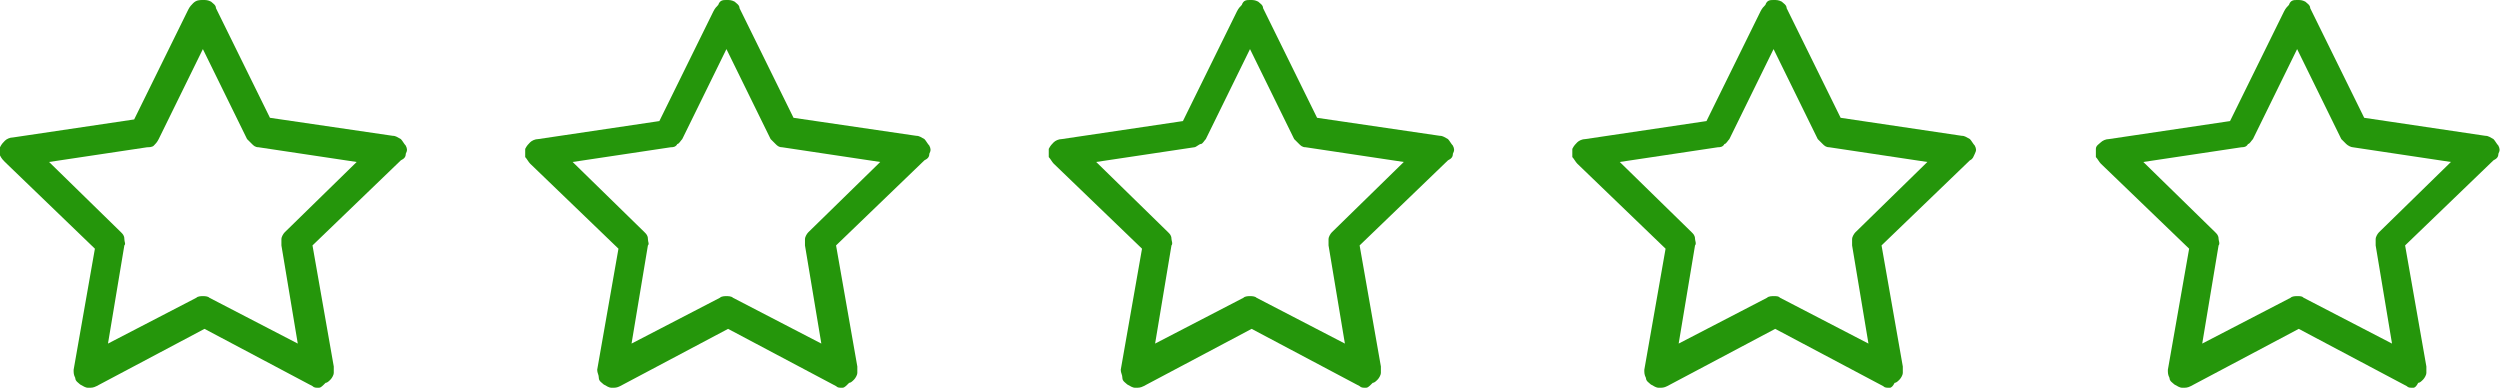 <?xml version="1.0" encoding="utf-8"?>
<!-- Generator: Adobe Illustrator 27.2.0, SVG Export Plug-In . SVG Version: 6.00 Build 0)  -->
<svg version="1.1" id="Слой_1" xmlns="http://www.w3.org/2000/svg" xmlns:xlink="http://www.w3.org/1999/xlink" x="0px" y="0px"
	 viewBox="0 0 152.8 23.7" style="enable-background:new 0 0 152.8 23.7;" xml:space="preserve">
<style type="text/css">
	.st0{display:none;fill:#FFFFFF;}
	.st1{fill:#25960b;}
</style>
<path class="st0" d="M8.8,9.3c0,0-4.2,0.5-7,0.8c-0.3,0-0.5,0.2-0.6,0.5s0,0.5,0.2,0.7C3.5,13.1,6.6,16,6.6,16s-0.9,4.2-1.4,6.9
	c0,0.3,0,0.5,0.3,0.7c0.2,0.2,0.5,0.2,0.7,0c2.5-1.4,6.1-3.5,6.1-3.5s3.7,2.1,6.1,3.5c0.2,0.1,0.5,0.1,0.7,0
	c0.2-0.2,0.3-0.4,0.3-0.7C18.9,20.1,18,16,18,16s3.1-2.9,5.2-4.8c0.2-0.2,0.3-0.4,0.2-0.7c-0.1-0.3-0.3-0.4-0.6-0.5
	c-2.8-0.3-7-0.8-7-0.8s-1.7-3.9-2.9-6.4c-0.1-0.2-0.3-0.4-0.6-0.4s-0.5,0.2-0.6,0.4C10.6,5.4,8.8,9.3,8.8,9.3z"/>
<path class="st0" d="M40.8,9.3c0,0-4.2,0.5-7,0.8c-0.3,0-0.5,0.2-0.6,0.5s0,0.5,0.2,0.7c2.1,1.9,5.2,4.8,5.2,4.8s-0.9,4.2-1.4,6.9
	c0,0.3,0,0.5,0.3,0.7c0.2,0.2,0.5,0.2,0.7,0c2.5-1.4,6.1-3.5,6.1-3.5s3.7,2.1,6.1,3.5c0.2,0.1,0.5,0.1,0.7,0
	c0.2-0.2,0.3-0.4,0.3-0.7c-0.5-2.9-1.4-7-1.4-7s3.1-2.9,5.2-4.8c0.2-0.2,0.3-0.4,0.2-0.7s-0.3-0.4-0.6-0.5c-2.8-0.3-7-0.8-7-0.8
	s-1.7-3.9-2.9-6.4c-0.1-0.2-0.3-0.4-0.6-0.4s-0.5,0.2-0.6,0.4C42.6,5.4,40.8,9.3,40.8,9.3z"/>
<path class="st0" d="M72.8,9.3c0,0-4.2,0.5-7,0.8c-0.3,0-0.5,0.2-0.6,0.5s0,0.5,0.2,0.7c2.1,1.9,5.2,4.8,5.2,4.8s-0.9,4.2-1.4,6.9
	c0,0.3,0,0.5,0.3,0.7c0.2,0.2,0.5,0.2,0.7,0c2.5-1.4,6.1-3.5,6.1-3.5s3.7,2.1,6.1,3.5c0.2,0.1,0.5,0.1,0.7,0
	c0.2-0.2,0.3-0.4,0.3-0.7c-0.5-2.9-1.4-7-1.4-7s3.1-2.9,5.2-4.8c0.2-0.2,0.3-0.4,0.2-0.7c-0.1-0.3-0.3-0.4-0.6-0.5
	c-2.8-0.3-7-0.8-7-0.8s-1.7-3.9-2.9-6.4c-0.1-0.2-0.3-0.4-0.6-0.4c-0.3,0-0.5,0.2-0.6,0.4C74.6,5.4,72.8,9.3,72.8,9.3z"/>
<path class="st0" d="M104.8,9.3c0,0-4.2,0.5-7,0.8c-0.3,0-0.5,0.2-0.6,0.5s0,0.5,0.2,0.7c2.1,1.9,5.2,4.8,5.2,4.8s-0.9,4.2-1.4,6.9
	c0,0.3,0,0.5,0.3,0.7c0.2,0.2,0.5,0.2,0.7,0c2.5-1.4,6.1-3.5,6.1-3.5s3.7,2.1,6.1,3.5c0.2,0.1,0.5,0.1,0.7,0
	c0.2-0.2,0.3-0.4,0.3-0.7c-0.6-2.8-1.4-6.9-1.4-6.9s3.1-2.9,5.2-4.8c0.2-0.2,0.3-0.4,0.2-0.7c-0.1-0.3-0.3-0.4-0.6-0.5
	c-2.8-0.3-7-0.8-7-0.8s-1.7-3.9-2.9-6.4c-0.1-0.2-0.3-0.4-0.6-0.4c-0.3,0-0.5,0.2-0.6,0.4C106.6,5.4,104.8,9.3,104.8,9.3z"/>
<path class="st0" d="M136.8,9.3c0,0-4.2,0.5-7,0.8c-0.3,0-0.5,0.2-0.6,0.5s0,0.5,0.2,0.7c2.1,1.9,5.2,4.8,5.2,4.8s-0.9,4.2-1.4,6.9
	c0,0.3,0,0.5,0.3,0.7c0.2,0.2,0.5,0.2,0.7,0c2.5-1.4,6.1-3.5,6.1-3.5s3.7,2.1,6.1,3.5c0.2,0.1,0.5,0.1,0.7,0
	c0.2-0.2,0.3-0.4,0.3-0.7c-0.6-2.8-1.4-6.9-1.4-6.9s3.1-2.9,5.2-4.8c0.2-0.2,0.3-0.4,0.2-0.7s-0.3-0.4-0.6-0.5c-2.8-0.3-7-0.8-7-0.8
	s-1.7-3.9-2.9-6.4c-0.1-0.2-0.3-0.4-0.6-0.4s-0.5,0.2-0.6,0.4C138.6,5.4,136.8,9.3,136.8,9.3z"/>
<path class="st1" d="M19.5,23.7c-0.2,0-0.3,0-0.4-0.1l-6.6-3.5l-6.6,3.5c-0.2,0.1-0.3,0.1-0.5,0.1s-0.3-0.1-0.5-0.2
	c-0.1-0.1-0.3-0.2-0.3-0.4c-0.1-0.2-0.1-0.3-0.1-0.5l1.3-7.4L0.3,9.9C0.2,9.8,0.1,9.7,0,9.5C0,9.3,0,9.1,0,9
	c0.1-0.2,0.2-0.3,0.3-0.4c0.1-0.1,0.3-0.2,0.5-0.2l7.4-1.1l3.3-6.7c0.1-0.2,0.2-0.3,0.3-0.4C12,0,12.2,0,12.4,0s0.3,0,0.5,0.1
	c0.1,0.1,0.3,0.2,0.3,0.4l3.3,6.7L24,8.3c0.2,0,0.3,0.1,0.5,0.2c0.1,0.1,0.2,0.3,0.3,0.4c0.1,0.2,0.1,0.3,0,0.5
	c0,0.2-0.1,0.3-0.3,0.4L19.1,15l1.3,7.4c0,0.1,0,0.3,0,0.4s-0.1,0.3-0.2,0.4s-0.2,0.2-0.3,0.2C19.7,23.6,19.6,23.7,19.5,23.7
	L19.5,23.7z M3,9.9l4.4,4.3c0.1,0.1,0.2,0.2,0.2,0.4s0.1,0.3,0,0.4l-1,6l5.4-2.8c0.1-0.1,0.3-0.1,0.4-0.1s0.3,0,0.4,0.1l5.4,2.8
	l-1-6c0-0.1,0-0.3,0-0.4c0-0.1,0.1-0.3,0.2-0.4l4.4-4.3l-6-0.9c-0.2,0-0.3-0.1-0.4-0.2c-0.1-0.1-0.2-0.2-0.3-0.3L12.4,3L9.7,8.5
	C9.6,8.7,9.5,8.8,9.4,8.9S9.1,9,9,9L3,9.9z"/>
<path class="st1" d="M51.5,23.7c-0.2,0-0.3,0-0.4-0.1l-6.6-3.5l-6.6,3.5c-0.2,0.1-0.3,0.1-0.5,0.1s-0.3-0.1-0.5-0.2
	c-0.1-0.1-0.3-0.2-0.3-0.4s-0.1-0.3-0.1-0.5l1.3-7.4L32.4,10c-0.1-0.1-0.2-0.3-0.3-0.4c0-0.2,0-0.3,0-0.5c0.1-0.2,0.2-0.3,0.3-0.4
	c0.1-0.1,0.3-0.2,0.5-0.2l7.4-1.1l3.3-6.7c0.1-0.2,0.2-0.3,0.3-0.4C44,0,44.2,0,44.4,0s0.3,0,0.5,0.1c0.1,0.1,0.3,0.2,0.3,0.4
	l3.3,6.7L56,8.3c0.2,0,0.3,0.1,0.5,0.2c0.1,0.1,0.2,0.3,0.3,0.4c0.1,0.2,0.1,0.3,0,0.5c0,0.2-0.1,0.3-0.3,0.4L51.1,15l1.3,7.4
	c0,0.1,0,0.3,0,0.4s-0.1,0.3-0.2,0.4c-0.1,0.1-0.2,0.2-0.3,0.2C51.7,23.6,51.6,23.7,51.5,23.7L51.5,23.7z M35,9.9l4.4,4.3
	c0.1,0.1,0.2,0.2,0.2,0.4s0.1,0.3,0,0.4l-1,6l5.4-2.8c0.1-0.1,0.3-0.1,0.4-0.1s0.3,0,0.4,0.1l5.4,2.8l-1-6c0-0.1,0-0.3,0-0.4
	c0-0.1,0.1-0.3,0.2-0.4l4.4-4.3l-6-0.9c-0.2,0-0.3-0.1-0.4-0.2c-0.1-0.1-0.2-0.2-0.3-0.3L44.4,3l-2.7,5.5c-0.1,0.1-0.2,0.3-0.3,0.3
	C41.3,9,41.1,9,41,9L35,9.9z"/>
<path class="st1" d="M83.5,23.7c-0.2,0-0.3,0-0.4-0.1l-6.6-3.5l-6.6,3.5c-0.2,0.1-0.3,0.1-0.5,0.1s-0.3-0.1-0.5-0.2
	c-0.1-0.1-0.3-0.2-0.3-0.4s-0.1-0.3-0.1-0.5l1.3-7.4L64.4,10c-0.1-0.1-0.2-0.3-0.3-0.4c0-0.2,0-0.3,0-0.5c0.1-0.2,0.2-0.3,0.3-0.4
	c0.1-0.1,0.3-0.2,0.5-0.2l7.4-1.1l3.3-6.7c0.1-0.2,0.2-0.3,0.3-0.4C76,0,76.2,0,76.4,0s0.3,0,0.5,0.1c0.1,0.1,0.3,0.2,0.3,0.4
	l3.3,6.7L88,8.3c0.2,0,0.3,0.1,0.5,0.2c0.1,0.1,0.2,0.3,0.3,0.4c0.1,0.2,0.1,0.3,0,0.5c0,0.2-0.1,0.3-0.3,0.4L83.1,15l1.3,7.4
	c0,0.1,0,0.3,0,0.4s-0.1,0.3-0.2,0.4s-0.2,0.2-0.3,0.2C83.7,23.6,83.6,23.7,83.5,23.7L83.5,23.7z M67,9.9l4.4,4.3
	c0.1,0.1,0.2,0.2,0.2,0.4c0,0.1,0.1,0.3,0,0.4l-1,6l5.4-2.8c0.1-0.1,0.3-0.1,0.4-0.1s0.3,0,0.4,0.1l5.4,2.8l-1-6c0-0.1,0-0.3,0-0.4
	c0-0.1,0.1-0.3,0.2-0.4l4.4-4.3l-6-0.9c-0.2,0-0.3-0.1-0.4-0.2c-0.1-0.1-0.2-0.2-0.3-0.3L76.4,3l-2.7,5.5c-0.1,0.1-0.2,0.3-0.3,0.3
	S73.1,9,73,9L67,9.9z"/>
<path class="st1" d="M115.5,23.7c-0.2,0-0.3,0-0.4-0.1l-6.6-3.5l-6.6,3.5c-0.2,0.1-0.3,0.1-0.5,0.1s-0.3-0.1-0.5-0.2
	c-0.1-0.1-0.3-0.2-0.3-0.4c-0.1-0.2-0.1-0.3-0.1-0.5l1.3-7.4L96.4,10c-0.1-0.1-0.2-0.3-0.3-0.4c0-0.2,0-0.3,0-0.5
	c0.1-0.2,0.2-0.3,0.3-0.4c0.1-0.1,0.3-0.2,0.5-0.2l7.4-1.1l3.3-6.7c0.1-0.2,0.2-0.3,0.3-0.4C108,0,108.2,0,108.4,0
	c0.2,0,0.3,0,0.5,0.1c0.1,0.1,0.3,0.2,0.3,0.4l3.3,6.7l7.4,1.1c0.2,0,0.3,0.1,0.5,0.2c0.1,0.1,0.2,0.3,0.3,0.4
	c0.1,0.2,0.1,0.3,0,0.5s-0.1,0.3-0.3,0.4L115,15l1.3,7.4c0,0.1,0,0.3,0,0.4s-0.1,0.3-0.2,0.4s-0.2,0.2-0.3,0.2
	C115.7,23.6,115.6,23.7,115.5,23.7L115.5,23.7z M99,9.9l4.4,4.3c0.1,0.1,0.2,0.2,0.2,0.4c0,0.1,0.1,0.3,0,0.4l-1,6l5.4-2.8
	c0.1-0.1,0.3-0.1,0.4-0.1c0.2,0,0.3,0,0.4,0.1l5.4,2.8l-1-6c0-0.1,0-0.3,0-0.4c0-0.1,0.1-0.3,0.2-0.4l4.4-4.3l-6-0.9
	c-0.2,0-0.3-0.1-0.4-0.2c-0.1-0.1-0.2-0.2-0.3-0.3L108.4,3l-2.7,5.5c-0.1,0.1-0.2,0.3-0.3,0.3C105.3,9,105.1,9,105,9L99,9.9z"/>
<path class="st1" d="M147.5,23.7c-0.2,0-0.3,0-0.4-0.1l-6.6-3.5l-6.6,3.5c-0.2,0.1-0.3,0.1-0.5,0.1s-0.3-0.1-0.5-0.2
	c-0.1-0.1-0.3-0.2-0.3-0.4c-0.1-0.2-0.1-0.3-0.1-0.5l1.3-7.4l-5.4-5.2c-0.1-0.1-0.2-0.3-0.3-0.4c0-0.2,0-0.3,0-0.5s0.2-0.3,0.3-0.4
	c0.1-0.1,0.3-0.2,0.5-0.2l7.4-1.1l3.3-6.7c0.1-0.2,0.2-0.3,0.3-0.4C140,0,140.2,0,140.4,0s0.3,0,0.5,0.1c0.1,0.1,0.3,0.2,0.3,0.4
	l3.3,6.7l7.4,1.1c0.2,0,0.3,0.1,0.5,0.2c0.1,0.1,0.2,0.3,0.3,0.4c0.1,0.2,0.1,0.3,0,0.5c0,0.2-0.1,0.3-0.3,0.4L147,15l1.3,7.4
	c0,0.1,0,0.3,0,0.4s-0.1,0.3-0.2,0.4c-0.1,0.1-0.2,0.2-0.3,0.2C147.7,23.6,147.6,23.7,147.5,23.7L147.5,23.7z M131,9.9l4.4,4.3
	c0.1,0.1,0.2,0.2,0.2,0.4c0,0.1,0.1,0.3,0,0.4l-1,6l5.4-2.8c0.1-0.1,0.3-0.1,0.4-0.1c0.2,0,0.3,0,0.4,0.1l5.4,2.8l-1-6
	c0-0.1,0-0.3,0-0.4c0-0.1,0.1-0.3,0.2-0.4l4.4-4.3l-6-0.9c-0.1,0-0.3-0.1-0.4-0.2c-0.1-0.1-0.2-0.2-0.3-0.3L140.4,3l-2.7,5.5
	c-0.1,0.1-0.2,0.3-0.3,0.3C137.3,9,137.1,9,137,9L131,9.9z"/>
</svg>
 